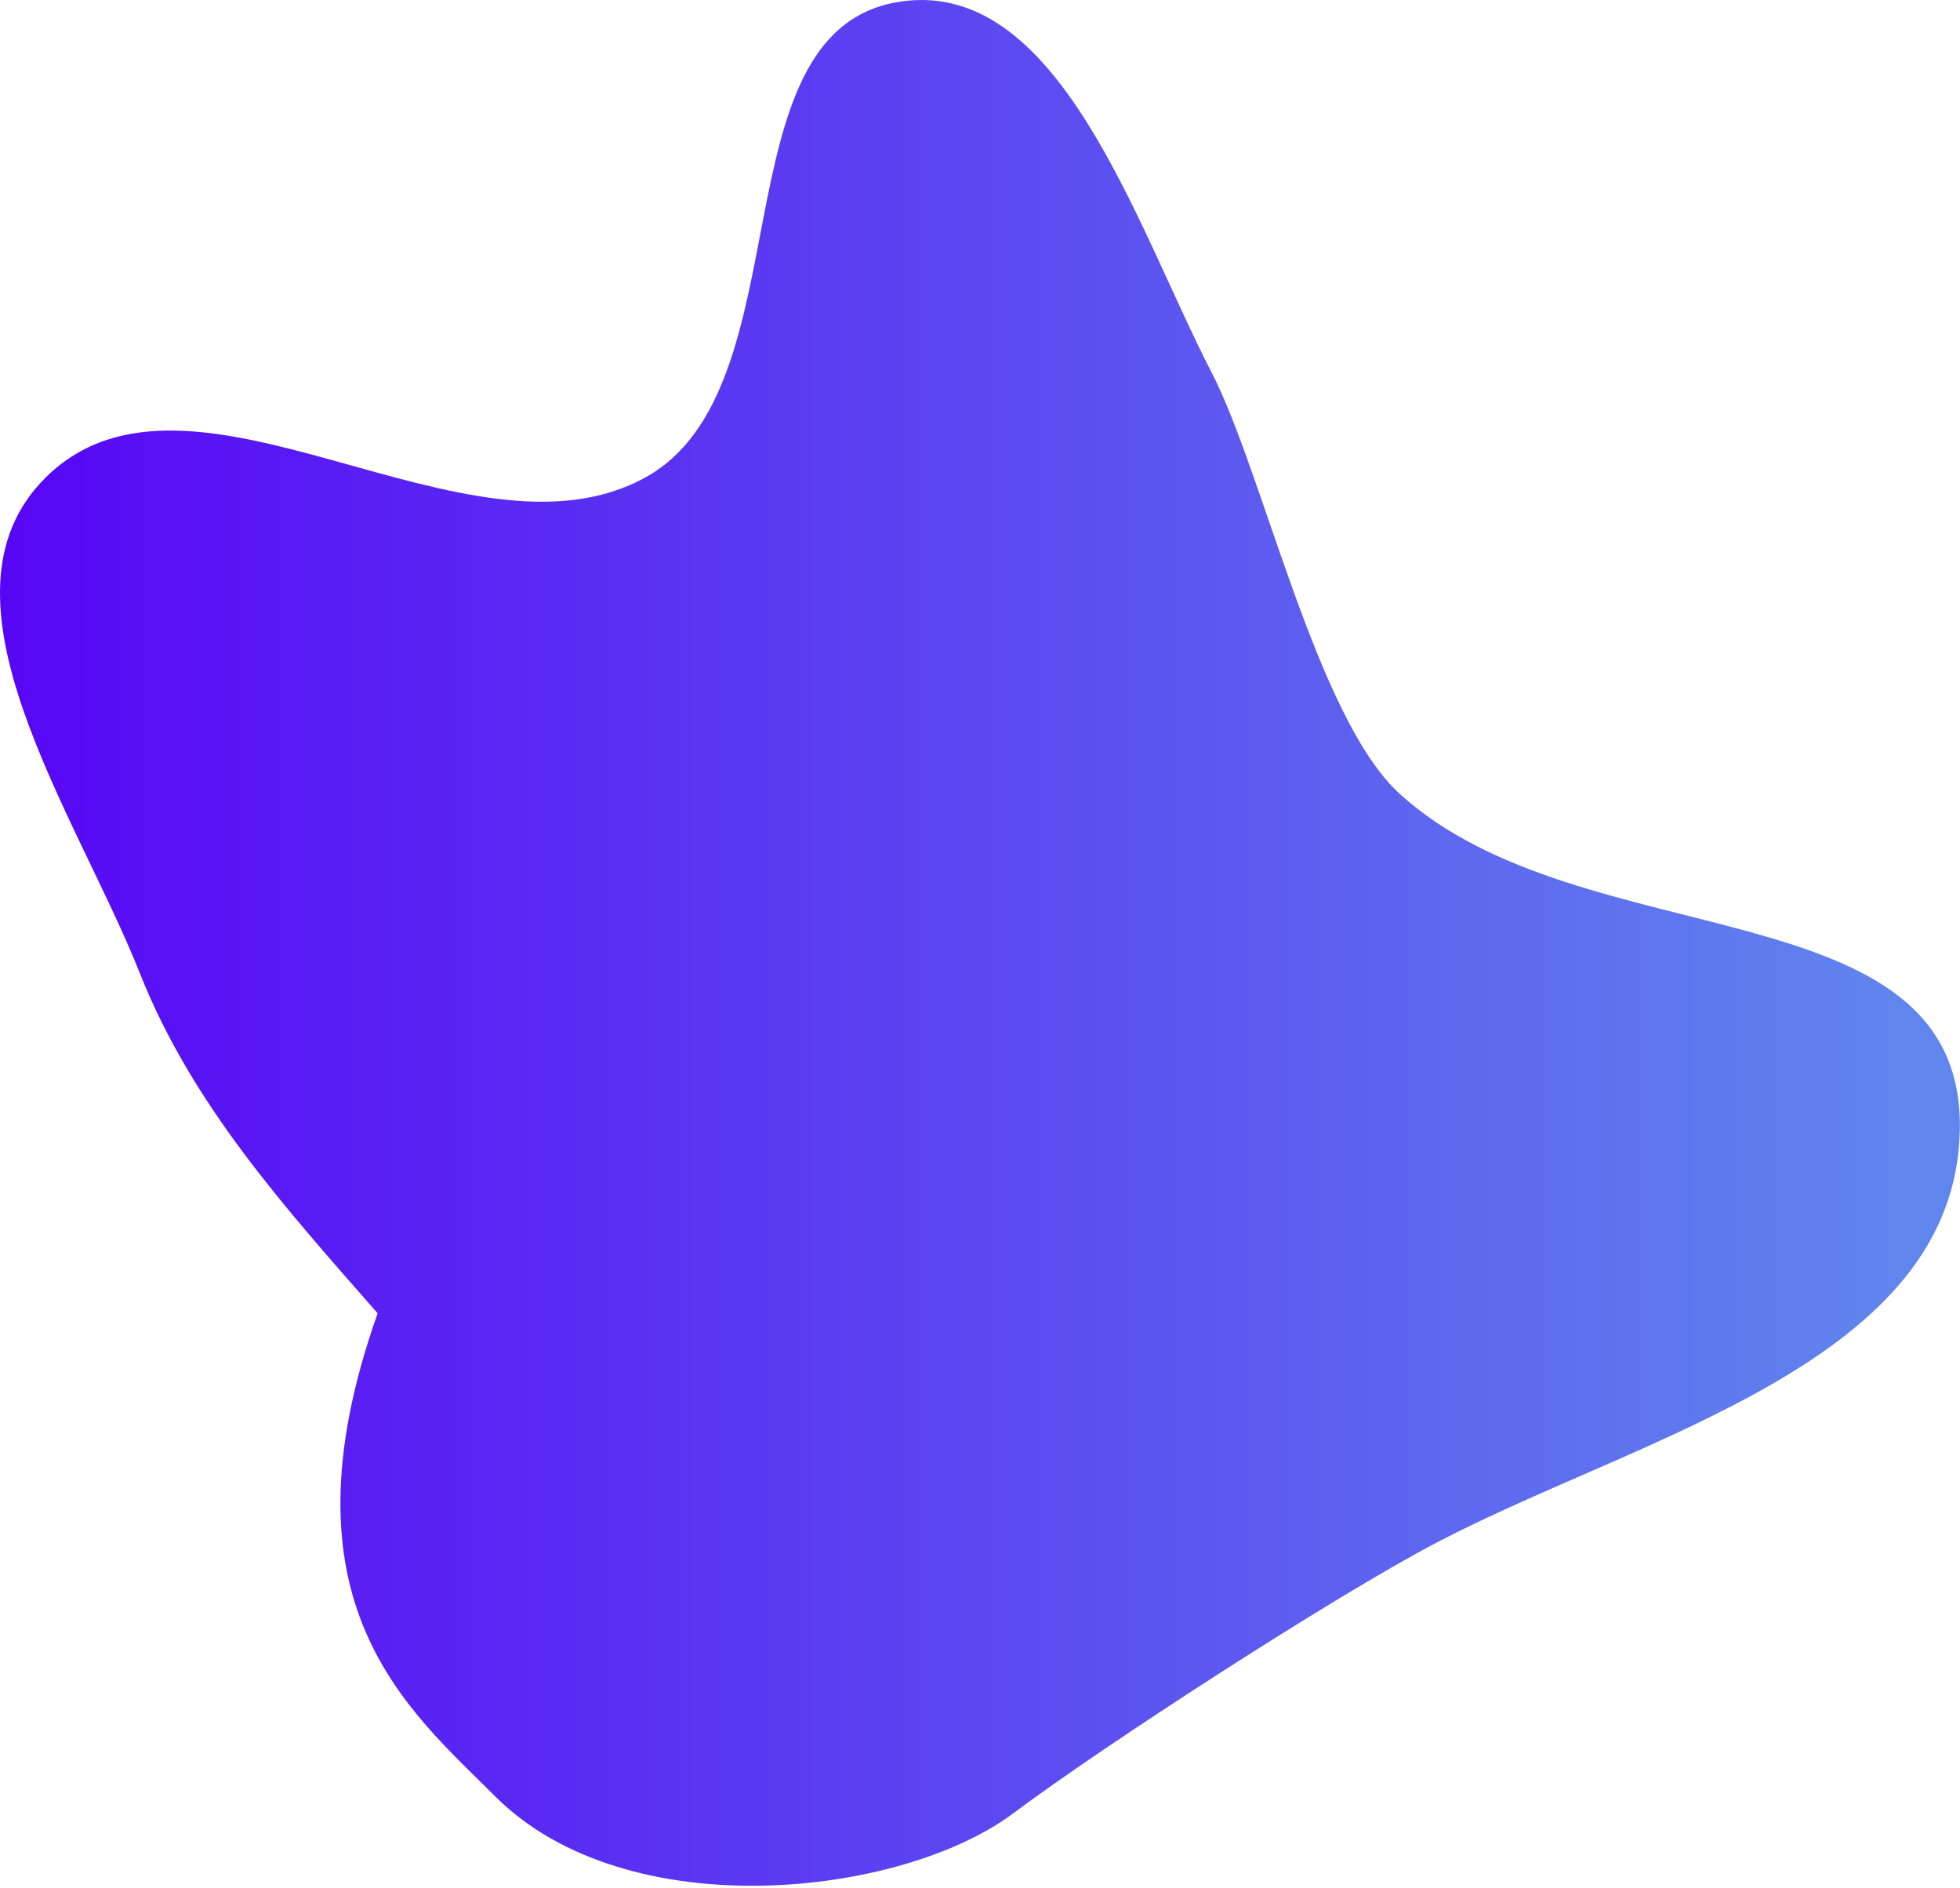 <?xml version="1.0" encoding="utf-8"?>
<svg xmlns="http://www.w3.org/2000/svg" fill="none" height="100%" overflow="visible" preserveAspectRatio="none" style="display: block;" viewBox="0 0 946 911" width="100%">
<path clip-rule="evenodd" d="M432.151 1.187C510.755 -13.332 548.083 108.784 584.798 179.787C609.719 227.981 635.41 346.454 675.479 383.037C763.337 463.251 948.372 426.608 945.914 545.55C943.599 657.641 792.67 692.557 693.323 744.518C644.664 769.969 533.07 842.177 489.118 875.098C435.185 915.495 302.644 930.686 238.936 866.89C197.081 824.978 132.656 773.867 182.27 633.833C137.356 582.609 92.607 533.074 67.515 469.737C36.965 392.621 -36.889 288.221 22.346 230.158C92.698 161.2 225.899 278.243 311.898 230.193C388.722 187.269 345.613 17.171 432.151 1.187Z" fill="url(#paint0_linear_0_5922)" fill-rule="evenodd" id="Vector"/>
<defs>
<linearGradient gradientUnits="userSpaceOnUse" id="paint0_linear_0_5922" x1="0" x2="922.134" y1="385.341" y2="385.341">
<stop stop-color="#5706F5"/>
<stop offset="1" stop-color="#6086ED"/>
</linearGradient>
</defs>
</svg>